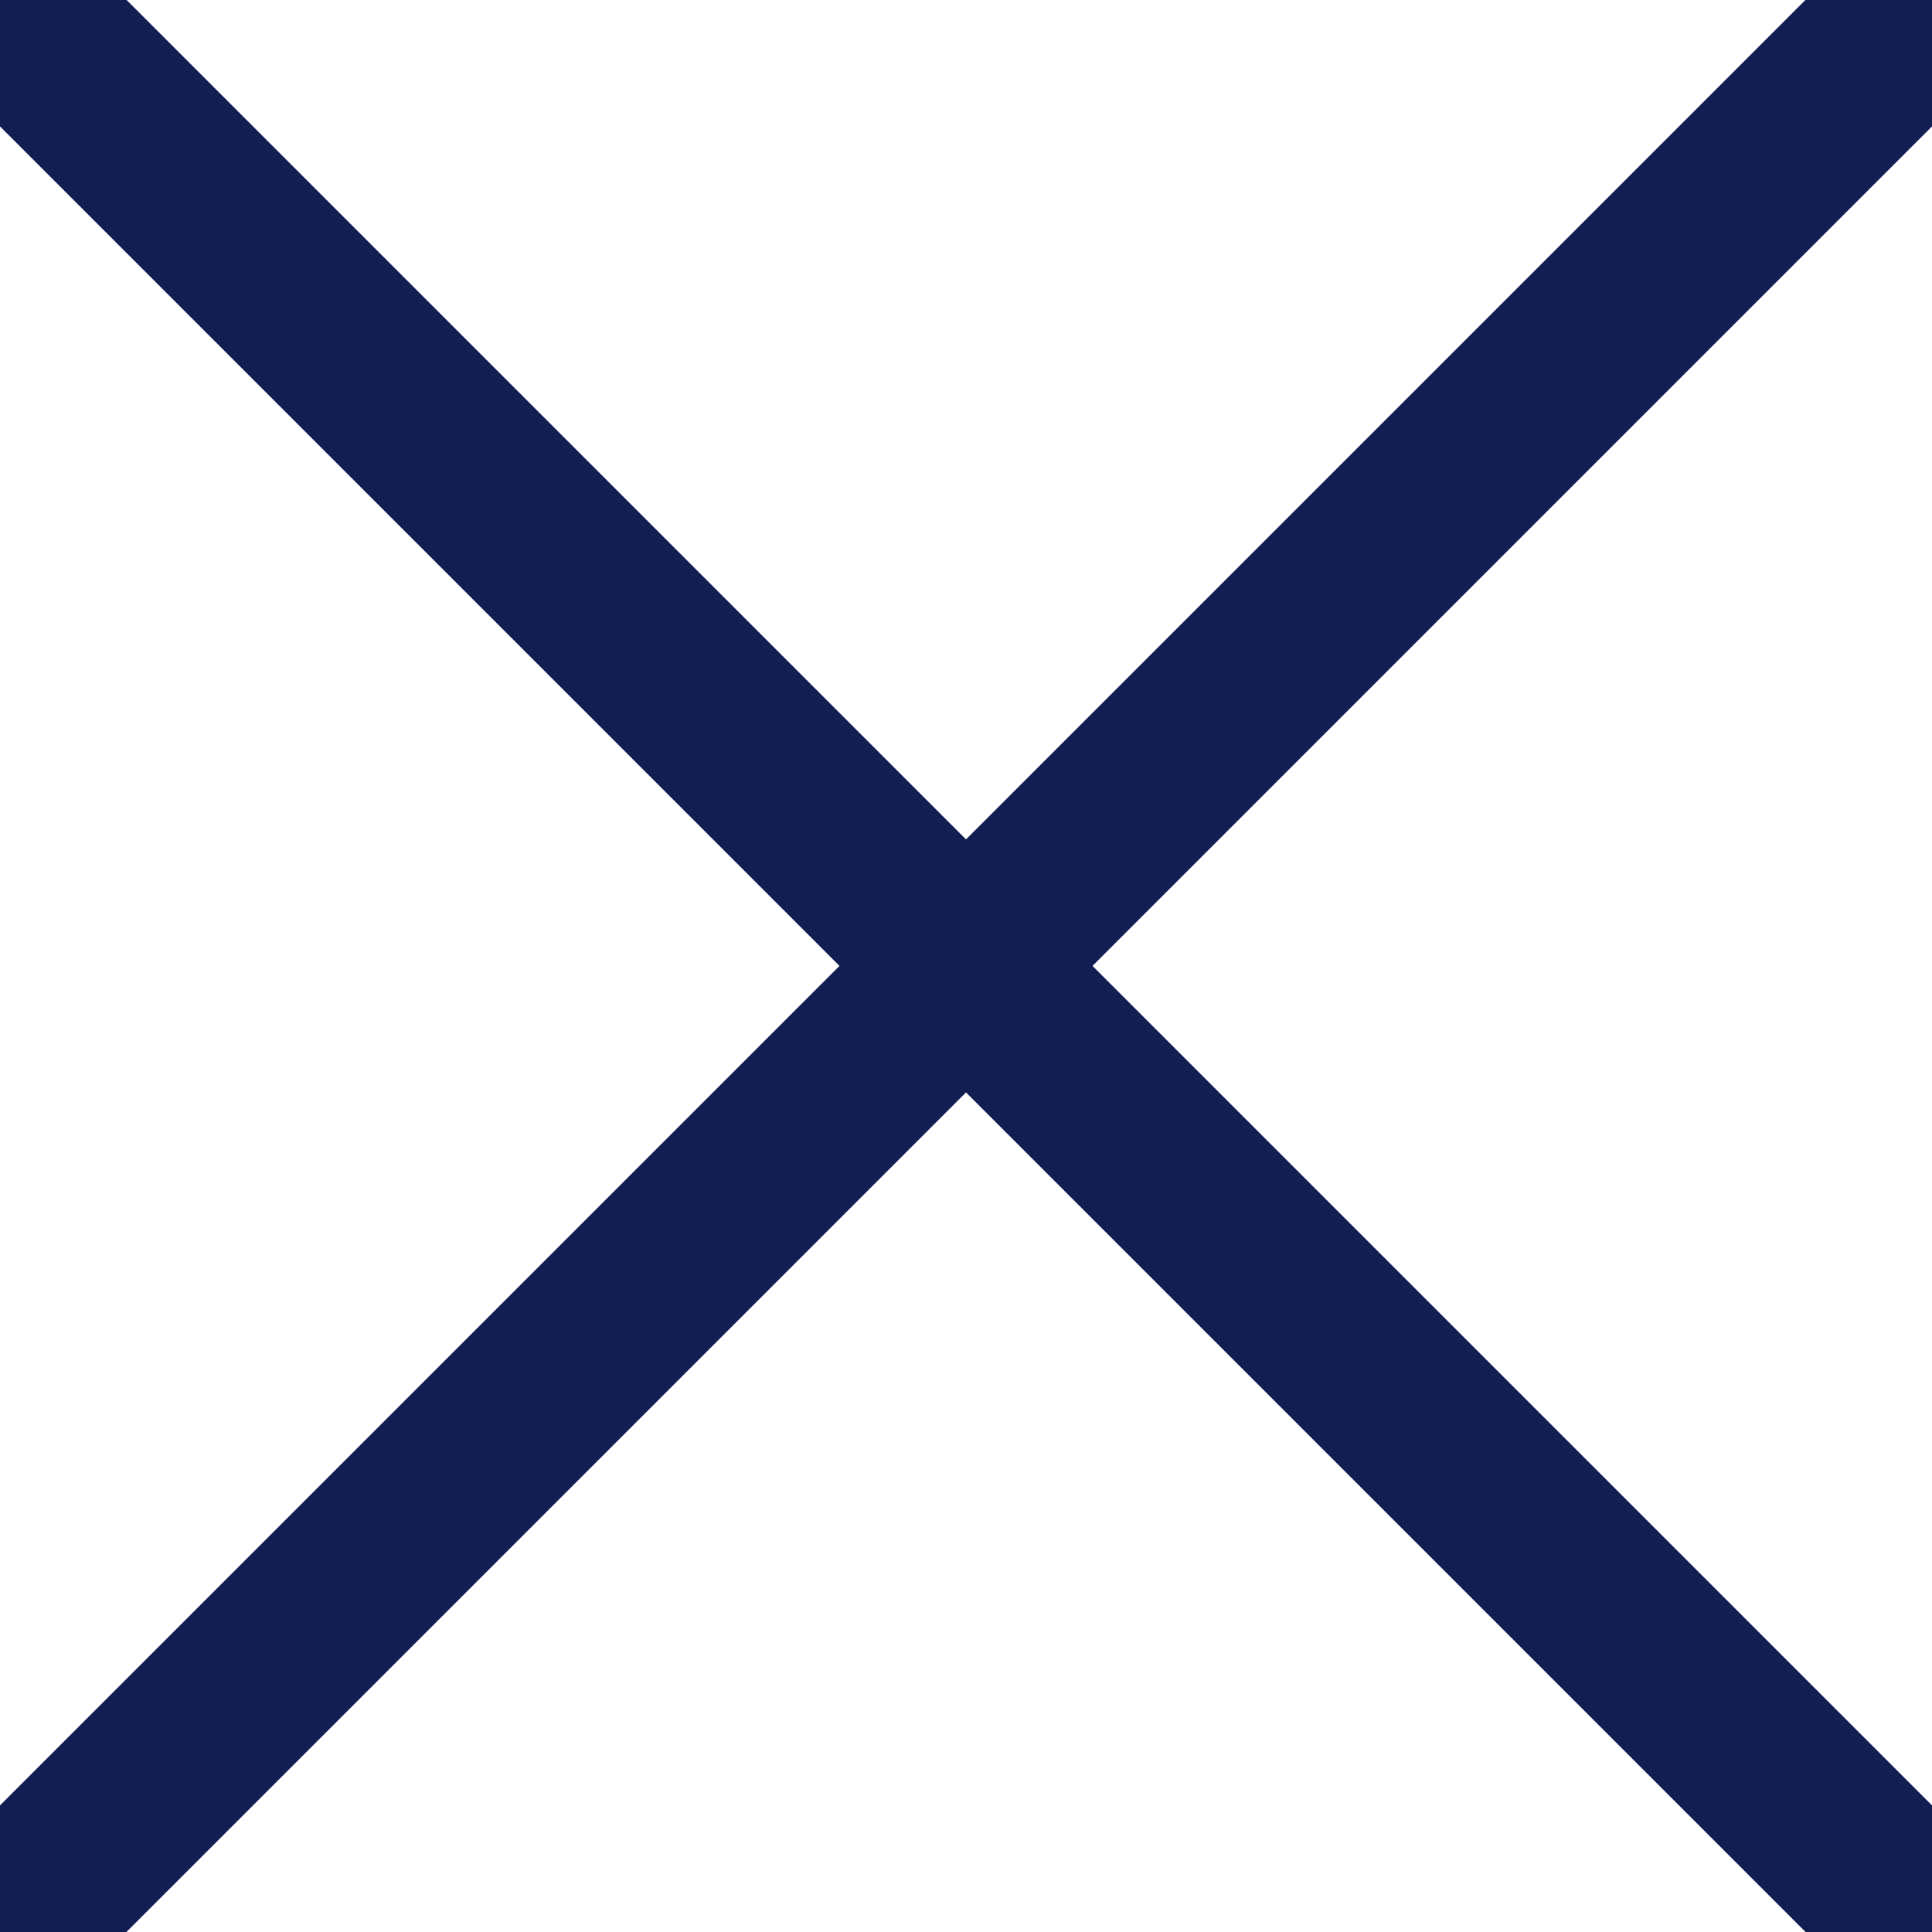 <svg width="18" height="18" viewBox="0 0 18 18" xmlns="http://www.w3.org/2000/svg">
    <g stroke="#121D51" stroke-width="1.667" fill="none" fill-rule="evenodd" stroke-linecap="round" stroke-linejoin="round">
        <path d="m.375.374 17.25 17.25M17.625.374.375 17.624"/>
    </g>
</svg>
